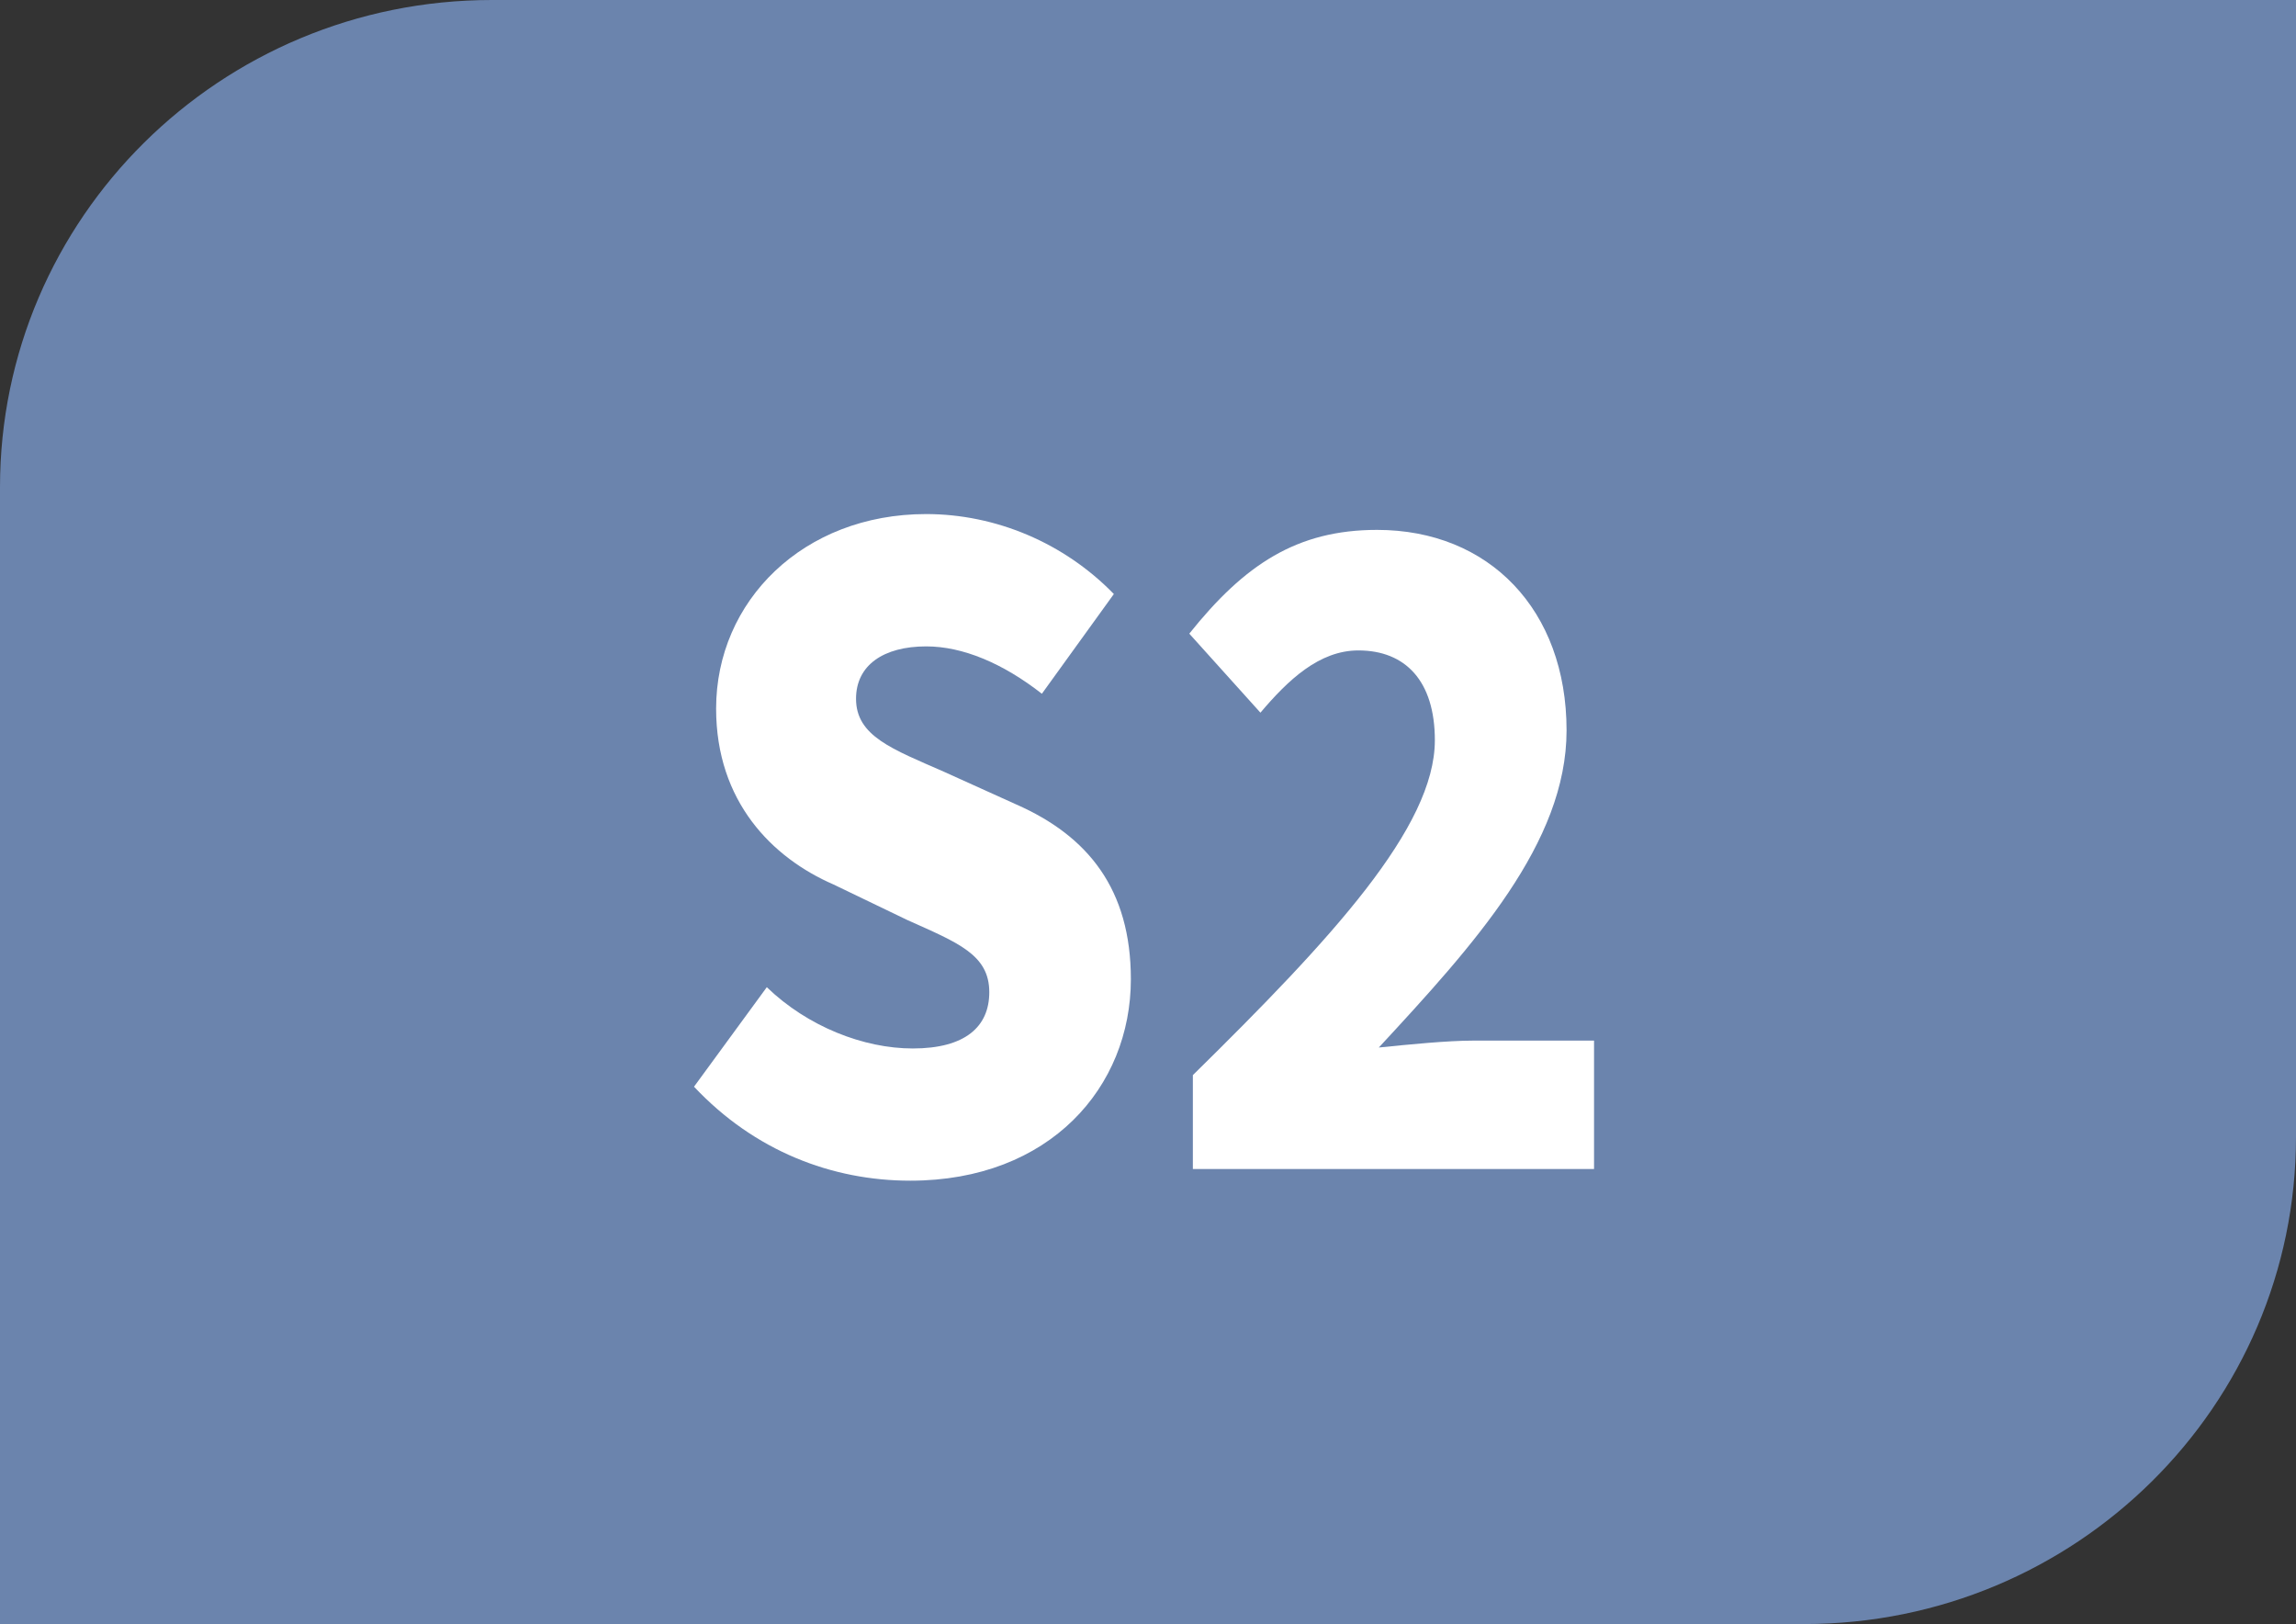 <?xml version="1.0" encoding="UTF-8"?>
<svg id="Calque_2" data-name="Calque 2" xmlns="http://www.w3.org/2000/svg" width="19.298" height="13.648" viewBox="0 0 19.298 13.648">
  <rect x="0" y="0" width="19.298" height="13.648" fill="#333333" stroke="none"/>
  <g id="Calque_1-2" data-name="Calque 1">
    <g>
      <path d="M19.298,9.554V0H4.135C1.851,0,0,1.833,0,4.095V13.648H15.163c2.284,0,4.135-1.833,4.135-4.094" style="fill: #6b84ad;"/>
      <g>
        <path d="M5.832,9.134l.613-.838c.344,.332,.815,.515,1.227,.515,.441,0,.643-.183,.643-.473,0-.315-.262-.415-.688-.606l-.621-.299c-.516-.224-.987-.697-.987-1.478,0-.905,.733-1.635,1.765-1.635,.584,0,1.159,.241,1.578,.672l-.605,.838c-.329-.257-.666-.398-.972-.398-.359,0-.59,.158-.59,.44,0,.315,.306,.423,.74,.614l.606,.274c.605,.266,.964,.714,.964,1.469,0,.905-.68,1.693-1.854,1.693-.658,0-1.309-.249-1.817-.789Z" style="fill: #fff;"/>
        <path d="M10.026,9.035c1.166-1.146,2.034-2.083,2.034-2.814,0-.498-.247-.755-.643-.755-.329,0-.591,.249-.823,.523l-.598-.664c.464-.581,.905-.872,1.578-.872,.942,0,1.593,.672,1.593,1.685,0,.946-.778,1.801-1.578,2.665,.247-.025,.576-.058,.792-.058h1.017v1.079h-3.372v-.789Z" style="fill: #fff;"/>
      </g>
    </g>
  </g>
</svg>